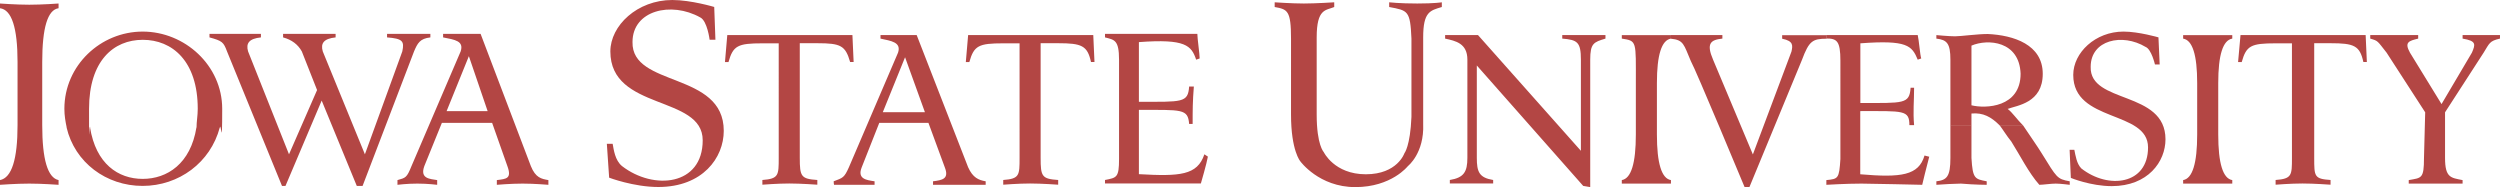<?xml version="1.0" encoding="UTF-8"?>
<svg id="Layer_1" xmlns="http://www.w3.org/2000/svg" version="1.1" viewBox="0 0 2279.4 170.6">
  <!-- Generator: Adobe Illustrator 29.1.0, SVG Export Plug-In . SVG Version: 2.1.0 Build 142)  -->
  <defs>
    <style>
      .st0 {
        fill: #b34644;
        fill-rule: evenodd;
      }
    </style>
  </defs>
  <path class="st0" d="M1523.5,32h46.9v3.2c-10.7,1.1-14.9,4.3-8.5,19.2l36.3,86.4,35.2-93.8c1.1-5.3,2.1-9.6-8.5-11.7v-3.2h40.5v3.2c-12.8,0-16,2.1-22.4,19.2l-48,116.2h-4.3s-44.8-107.7-49.1-115.1c-6.4-14.9-6.4-19.2-18.1-20.3v-3.2h0,0ZM16,56.5v57.6q0,46.9-16,50.1v4.3s14.9-1.1,26.7-1.1,26.7,1.1,26.7,1.1v-4.3q-14.9-3.2-14.9-50.1v-57.6q0-46.9,14.9-49V3.2s-14.9,1.1-26.7,1.1S0,3.2,0,3.2v4.3q16,2.1,16,49ZM651.4,6.4s-21.3-6.4-38.4-6.4c-32,0-56.5,23.4-56.5,46.9,0,54.4,84.2,39.5,84.2,81s-44.8,45.8-73.6,23.5c-6.4-5.3-7.5-14.9-8.5-20.3h-5.3l2.1,30.9s22.4,8.5,44.8,8.5c40.5,0,59.7-26.7,59.7-51.2,0-54.4-84.2-39.4-83.2-81,0-28.8,35.2-37.3,61.8-22.4,6.4,3.2,8.5,20.3,8.5,20.3h5.3l-1.1-29.9h0ZM661,56.5l2.1-24.5h114.1l1.1,24.5h-3.2c-4.3-14.9-8.5-17.1-29.9-17.1h-16v104.5c0,17,1.1,19.2,16,20.2v4.3s-14.9-1.1-25.6-1.1-24.5,1.1-24.5,1.1v-4.3c14.9-1.1,14.9-4.3,14.9-20.2V39.5h-14.9c-22.4,0-26.7,2.1-30.9,17.1h-3.2,0ZM1007.5,30.9h84.2c0,4.3,2.1,18.1,2.1,22.4l-3.2,1.1c-4.3-12.8-9.6-19.2-52.2-16v54.4c39.5,0,44.8,1.1,45.8-13.9h4.3c-1.1,13.9-1.1,21.3-1.1,34.1h-3.2c-1.1-13.9-6.4-12.8-45.8-12.8v58.6c37.3,2.1,53.3,1.1,59.7-18.1l3.2,2.1c-1.1,6.4-6.4,24.5-6.4,24.5h-87.4v-3.2c10.7-2.1,12.8-2.1,12.8-19.2V54.4c0-18.1-4.3-18.1-12.8-20.3v-3.2h0ZM1162.1,2.1s16,1.1,26.7,1.1,27.7-1.1,27.7-1.1v4.3c-7.5,3.2-16,1.1-16,27.7v70.4c0,27.7,6.4,34.1,6.4,34.1,0,0,9.6,20.3,38.4,20.3s35.2-19.2,35.2-19.2c0,0,5.3-6.4,6.4-33.1V35.2c-1.1-25.6-3.2-25.6-20.3-28.8V2.1s9.6,1.1,25.6,1.1,22.4-1.1,22.4-1.1v4.3c-10.7,3.2-17,4.3-17,27.7v78.9c1.1,26.7-13.9,38.4-13.9,38.4,0,0-14.9,19.2-48,19.2s-50.1-23.5-50.1-23.5c0,0-8.5-9.6-8.5-42.7V35.2c0-25.6-3.2-26.7-14.9-28.8V2.1h0ZM1317.7,32h29.9l93.8,105.5V54.4c0-16-3.2-18.1-17-19.2v-3.2h39.4v3.2c-10.7,3.2-13.9,4.3-13.9,19.2v116.2l-6.4-1.1-97-109.8v84.2c0,12.8,2.1,18.1,14.9,20.2v3.2h-39.5v-3.2c12.8-2.1,16-7.4,16-20.2V54.4c0-14.9-10.7-17.1-20.3-19.2v-3.2h0ZM2161.1,32h43.7v3.2c-8.5,2.1-12.8,3.2-7.5,12.8l28.8,46.9,27.7-46.9c3.2-7.5,4.3-10.7-8.5-12.8v-3.2h34.1v3.2c-9.6,2.1-9.6,4.3-14.9,12.8l-35.2,54.4v41.6c0,18.1,5.3,18.1,16,20.2v3.2h-49.1v-3.2c11.7-2.1,13.9-1.1,13.9-20.2l1.1-41.6-35.2-54.4c-8.5-10.7-7.5-10.7-14.9-12.8v-3.2h0ZM258,30.9h48v3.2c-10.7,1.1-13.9,5.3-11.7,12.8l38.4,93.8,34.1-93.8c2.1-9.6,0-11.7-13.9-12.8v-3.2h39.5v3.2c-9.6,1.1-11.7,5.3-14.9,12.8l-46.9,122.6h-5.3l-32-77.8-33,77.8h-3.2l-50.1-122.6c-3.2-8.5-4.3-9.6-16-12.8v-3.2h46.9v3.2c-10.7,1.1-13.9,5.3-11.7,12.8l37.3,93.8,25.6-58.6-13.9-35.2q-5.3-9.6-17.1-12.8v-3.2ZM880.6,56.5l2.1-24.5h114.1l1.1,24.5h-3.2c-3.2-14.9-8.5-17.1-29.9-17.1h-16v104.5c0,17,1.1,19.2,16,20.2v4.3s-14.9-1.1-25.6-1.1-24.5,1.1-24.5,1.1v-4.3c14.9-1.1,14.9-4.3,14.9-20.2V39.5h-14.9c-22.4,0-26.7,2.1-30.9,17.1h-3.2,0ZM2003.3,75.7v46.9q0,39.4-12.8,41.6v3.2h44.8v-3.2q-12.8-2.1-12.8-41.6v-46.9q0-38.4,12.8-40.5v-3.2h-44.8v3.2q12.8,2.1,12.8,40.5Z"/>
  <path class="st0" d="M1491.5,75.7v46.9q0,39.4-12.8,41.6v3.2h44.8v-3.2q-12.8-2.1-12.8-41.6v-46.9q0-38.4,12.8-40.5v-3.2h-44.8v3.2c13.9,2.1,12.8,2.1,12.8,40.5ZM1665.3,32h83.2c1.1,4.3,2.1,18.1,3.2,21.3l-3.2,1.1c-5.3-12.8-9.6-18.1-52.3-14.9v54.4c39.5,0,44.8,1.1,45.8-13.9h3.2c0,12.8-1.1,21.3,0,34.1h-4.3c0-13.9-5.3-12.8-44.8-12.8v57.6c37.3,3.2,53.3,1.1,58.6-17.1l4.3,1.1c-2.1,7.5-6.4,25.6-6.4,25.6,0,0-48-1.1-55.4-1.1-13.9,0-32,1.1-32,1.1v-4.3c10.7-1.1,11.7-1.1,12.8-19.2V55.4c0-18.1-3.2-20.3-12.8-20.3v-3.2ZM2040.6,56.5l2.2-24.5h114.1l1.1,24.5h-3.2c-3.2-14.9-8.5-17.1-29.9-17.1h-14.9v104.5c0,17,0,19.2,14.9,20.2v4.3s-14.9-1.1-25.6-1.1-24.5,1.1-24.5,1.1v-4.3c14.9-1.1,14.9-4.3,14.9-20.2V39.5h-14.9c-22.4,0-26.7,2.1-30.9,17.1h-3.2ZM1968.1,34.1s-18.1-5.3-32-5.3c-25.6,0-45.8,19.2-45.8,39.5,0,43.7,68.2,32,68.2,66.1s-36.3,38.4-60.8,19.2c-4.3-4.3-5.3-11.7-6.4-17h-4.3l1.1,25.6s18.1,7.5,37.3,7.5c33.1,0,49-22.4,49-42.7,0-44.8-69.3-32-68.2-66.1,0-24.5,28.8-30.9,50.1-18.1,5.3,2.1,8.5,16,8.5,16h4.3l-1.1-24.6h0ZM82.1,116.2c5.3,33.1,25.6,46.9,48,46.9s43.7-13.9,49-46.9h21.3c-8.5,32-37.3,53.3-70.4,53.3s-61.8-21.3-69.3-53.3h21.3,0ZM60.8,116.2c-1.1-5.3-2.1-10.7-2.1-17,0-39.5,33-70.4,71.4-70.4s72.5,30.9,72.5,70.4-1.1,11.7-2.1,17h-21.3c0-5.3,1.1-10.7,1.1-17,0-43.7-23.4-62.9-50.1-62.9s-49,19.2-49,62.9,0,11.7,1.1,17h-21.3ZM404.1,30.9h34.1l45.8,120.5c4.3,10.7,9.6,11.7,16,12.8v4.3s-12.8-1.1-23.5-1.1-23.5,1.1-23.5,1.1v-4.3c8.5-1.1,13.9-1.1,9.6-12.8l-13.9-39.4h-45.8l-16,39.4c-4.3,11.7,5.3,11.7,11.7,12.8v4.3s-8.5-1.1-18.1-1.1-18.1,1.1-18.1,1.1v-4.3c7.5-2.1,8.5-2.1,12.8-12.8l44.8-104.5c3.2-9.6-5.3-10.7-16-12.8v-3.2ZM444.6,101.3l-17.1-50.1-20.3,50.1h37.3ZM802.8,32h33l46.9,120.5c4.3,9.6,9.6,11.7,16,12.8v3.2h-48v-3.2c8.5-1.1,14.9-2.1,10.7-12.8l-14.9-40.5h-44.8l-16,40.5c-4.3,10.7,4.3,11.7,11.7,12.8v3.2h-36.2s-1.1,1.1-1.1-3.2c8.5-3.2,9.6-3.2,13.9-12.8l44.8-104.5c3.2-9.6-6.4-10.7-16-12.8v-3.2ZM843.3,102.3l-18.1-50.1-20.3,50.1h38.4ZM1797.5,114.1v29.9c1.1,19.2,3.2,19.2,13.9,21.3v3.2s-10.7,0-23.5-1.1c-7.5.2-14.9.5-22.4,1.1v-3.2c9.6-1.1,12.8-4.3,12.8-21.3v-29.9h19.2ZM1844.4,114.1c6.4,9.6,13.9,20.3,17.1,25.6,13.9,22.4,13.9,23.5,25.6,25.6v3.2s-8.5-1.1-12.8-1.1-11.7,1.1-14.9,1.1c-9.6-10.7-18.1-27.7-25.6-39.5-4.3-5.3-7.5-10.7-10.7-14.9h21.3Z"/>
  <path class="st0" d="M1778.3,114.1v-59.7c0-14.9-3.2-18.1-12.8-19.2v-3.2s11.7,1.1,17,1.1,20.3-2.1,29.9-2.1c23.5,1.1,50.1,9.6,50.1,36.3s-23.5,28.8-32,32c4.3,3.2,8.5,9.6,13.9,14.9h-21.3c-7.5-7.5-14.9-11.7-25.6-10.7v10.7h-19.2s0,0,0,0ZM1797.5,41.6c14.9-6.4,43.7-4.3,44.8,25.6,0,30.9-32,32-44.8,28.8v-54.4Z"/>
</svg>